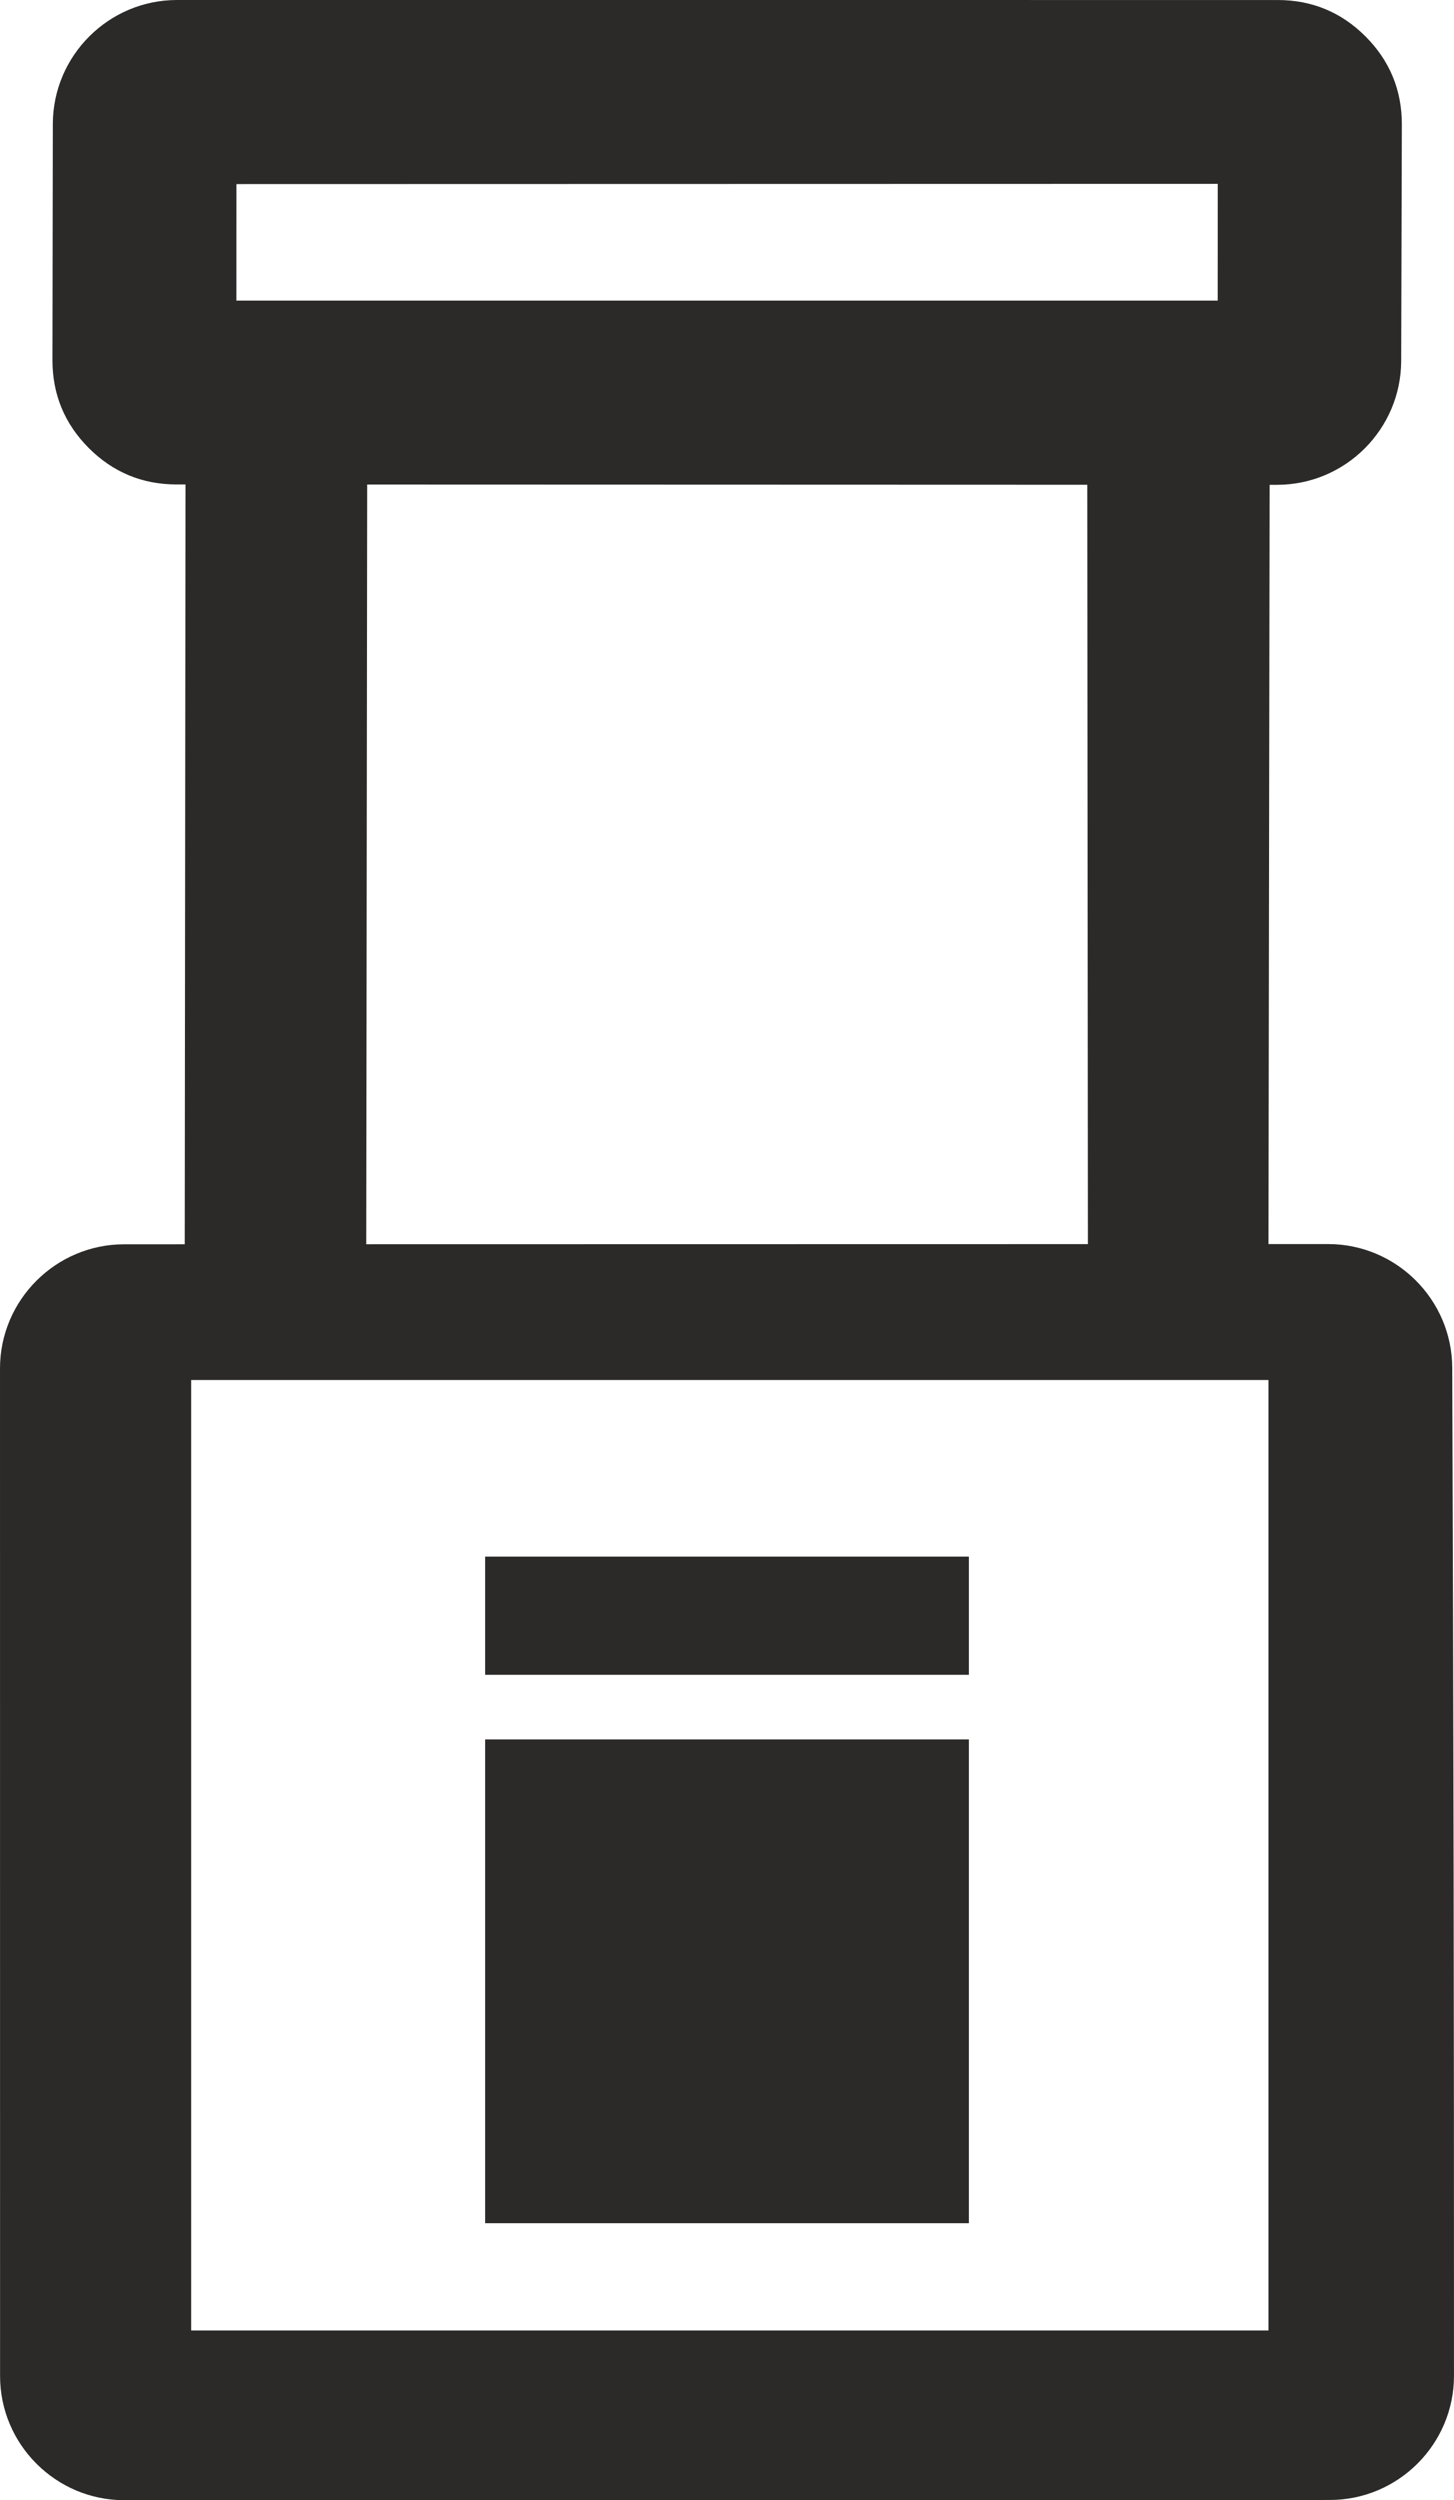 <?xml version="1.0" encoding="UTF-8"?> <svg xmlns="http://www.w3.org/2000/svg" xmlns:xlink="http://www.w3.org/1999/xlink" xmlns:xodm="http://www.corel.com/coreldraw/odm/2003" xml:space="preserve" width="23.423mm" height="40.272mm" version="1.1" style="shape-rendering:geometricPrecision; text-rendering:geometricPrecision; image-rendering:optimizeQuality; fill-rule:evenodd; clip-rule:evenodd" viewBox="0 0 2329.75 4005.63"> <defs> <style type="text/css"> .fil0 {fill:#2B2A29;fill-rule:nonzero} </style> </defs> <g id="Слой_x0020_1">  <path class="fil0" d="M2032.48 2210.96l-1726.16 0 0 1522.75 1726.16 0 0 -1522.75zm-1255.15 282.94l775.12 0 0 189.38 -775.12 0 0 -189.38zm0 292.86l775.12 0 0 775.12 -775.12 0 0 -775.12zm1173.87 -2492.19l-1572.37 0.38 -0.06 186.65 1572.38 0.02 0.05 -187.04zm83.11 482.18l-1.83 1216.41 95.5 -0.02c109.32,-0.02 198.55,88.87 198.96,198.19 2,538.5 2.93,1076.57 2.79,1615.08 -0.03,109.54 -89.36,198.85 -198.9,198.87l-1931.76 0.34c-109.57,0.02 -198.95,-89.34 -198.96,-198.91l-0.1 -1614.26c-0.01,-109.56 89.34,-198.92 198.9,-198.94l97.1 -0.02 1.23 -1217.31 -14.32 0c-54.82,-0.02 -102,-19.59 -140.73,-58.41 -38.73,-38.8 -58.22,-86.02 -58.13,-140.84l0.6 -378.31c0.17,-109.45 89.48,-198.62 198.93,-198.62l1763.68 0.04c54.88,0 102.1,19.6 140.85,58.47 38.76,38.86 58.23,86.15 58.07,141.03l-1.06 378.85c-0.31,109.39 -89.6,198.39 -198.99,198.36l-11.83 0zm-292.18 -0.1l-1153.78 -0.38 -1.5 1217.16 1156.3 -0.21 -1.02 -1216.57z"></path> </g> </svg> 